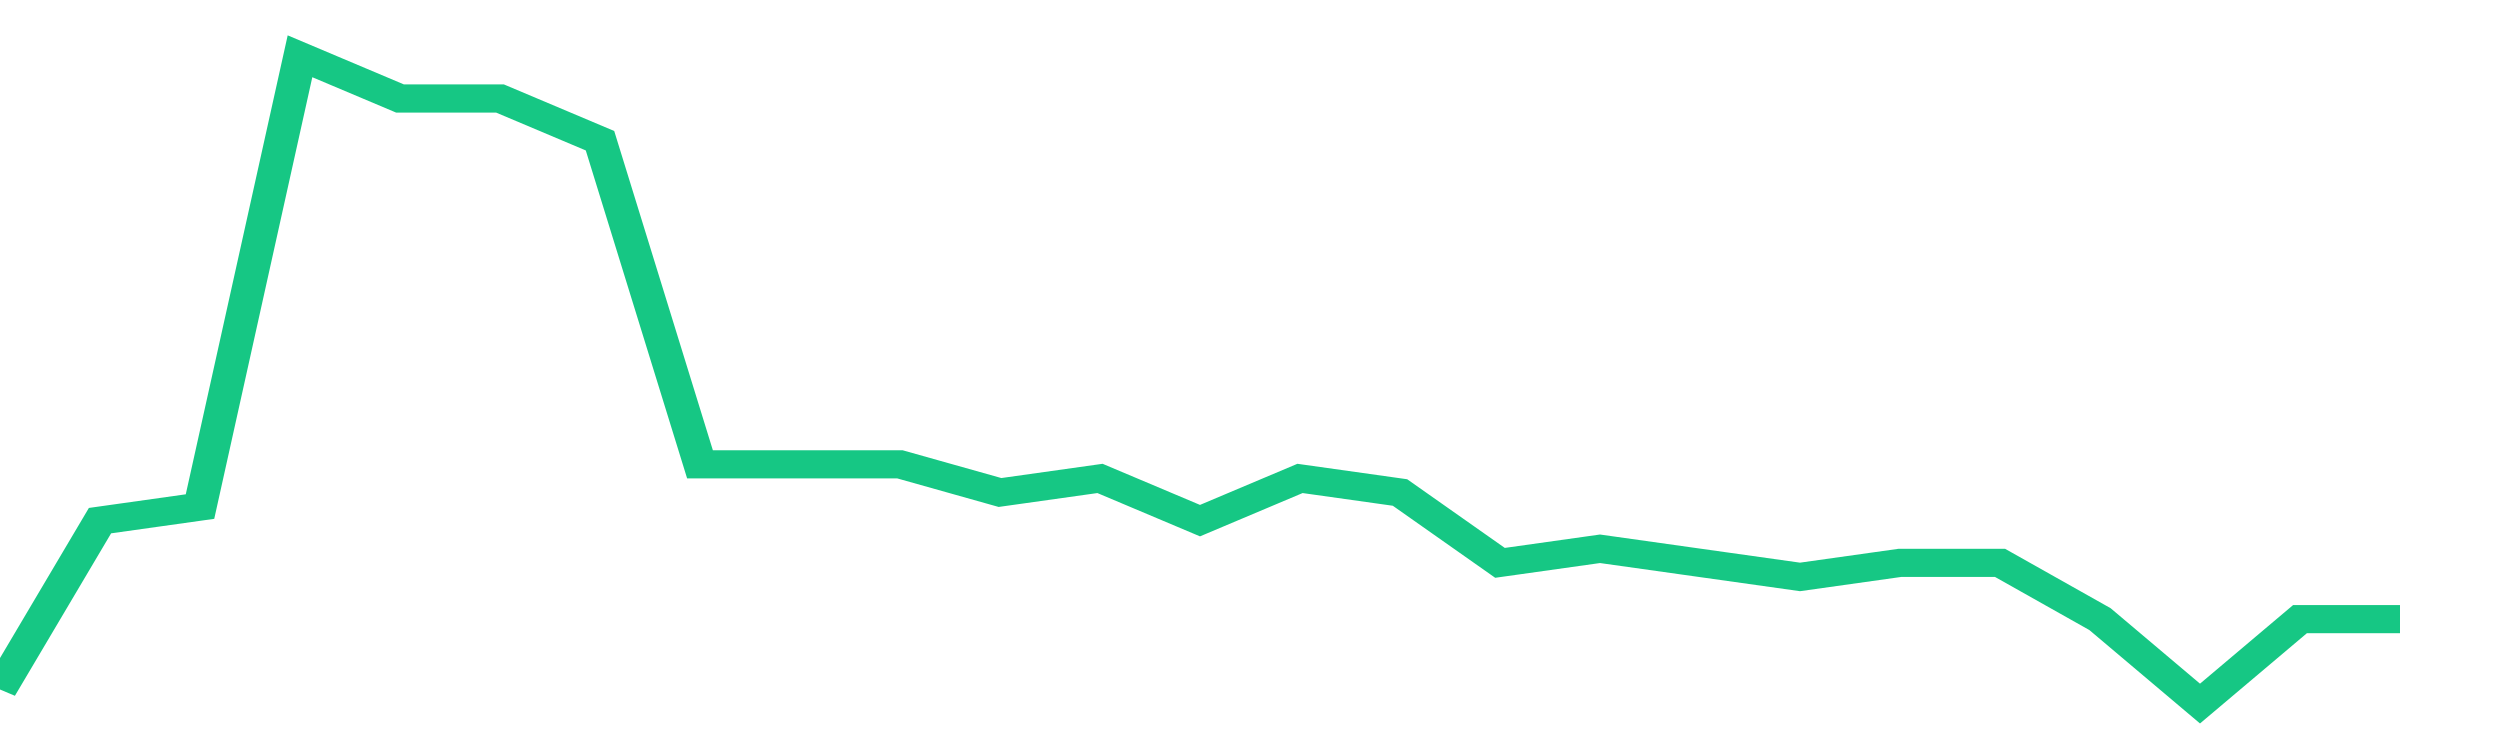 <svg height="48px" width="164px" viewBox="0 0 150 52" preserveAspectRatio="none" xmlns="http://www.w3.org/2000/svg"><path d="M 0 49 L 6 37 L 12 36 L 18 4 L 24 7 L 30 7 L 36 10 L 42 33 L 48 33 L 54 33 L 60 35 L 66 34 L 72 37 L 78 34 L 84 35 L 90 40 L 96 39 L 102 40 L 108 41 L 114 40 L 120 40 L 126 44 L 132 50 L 138 44 L 144 44" stroke-width="2" stroke="#16C784" fill="transparent" vector-effect="non-scaling-stroke"/></svg>